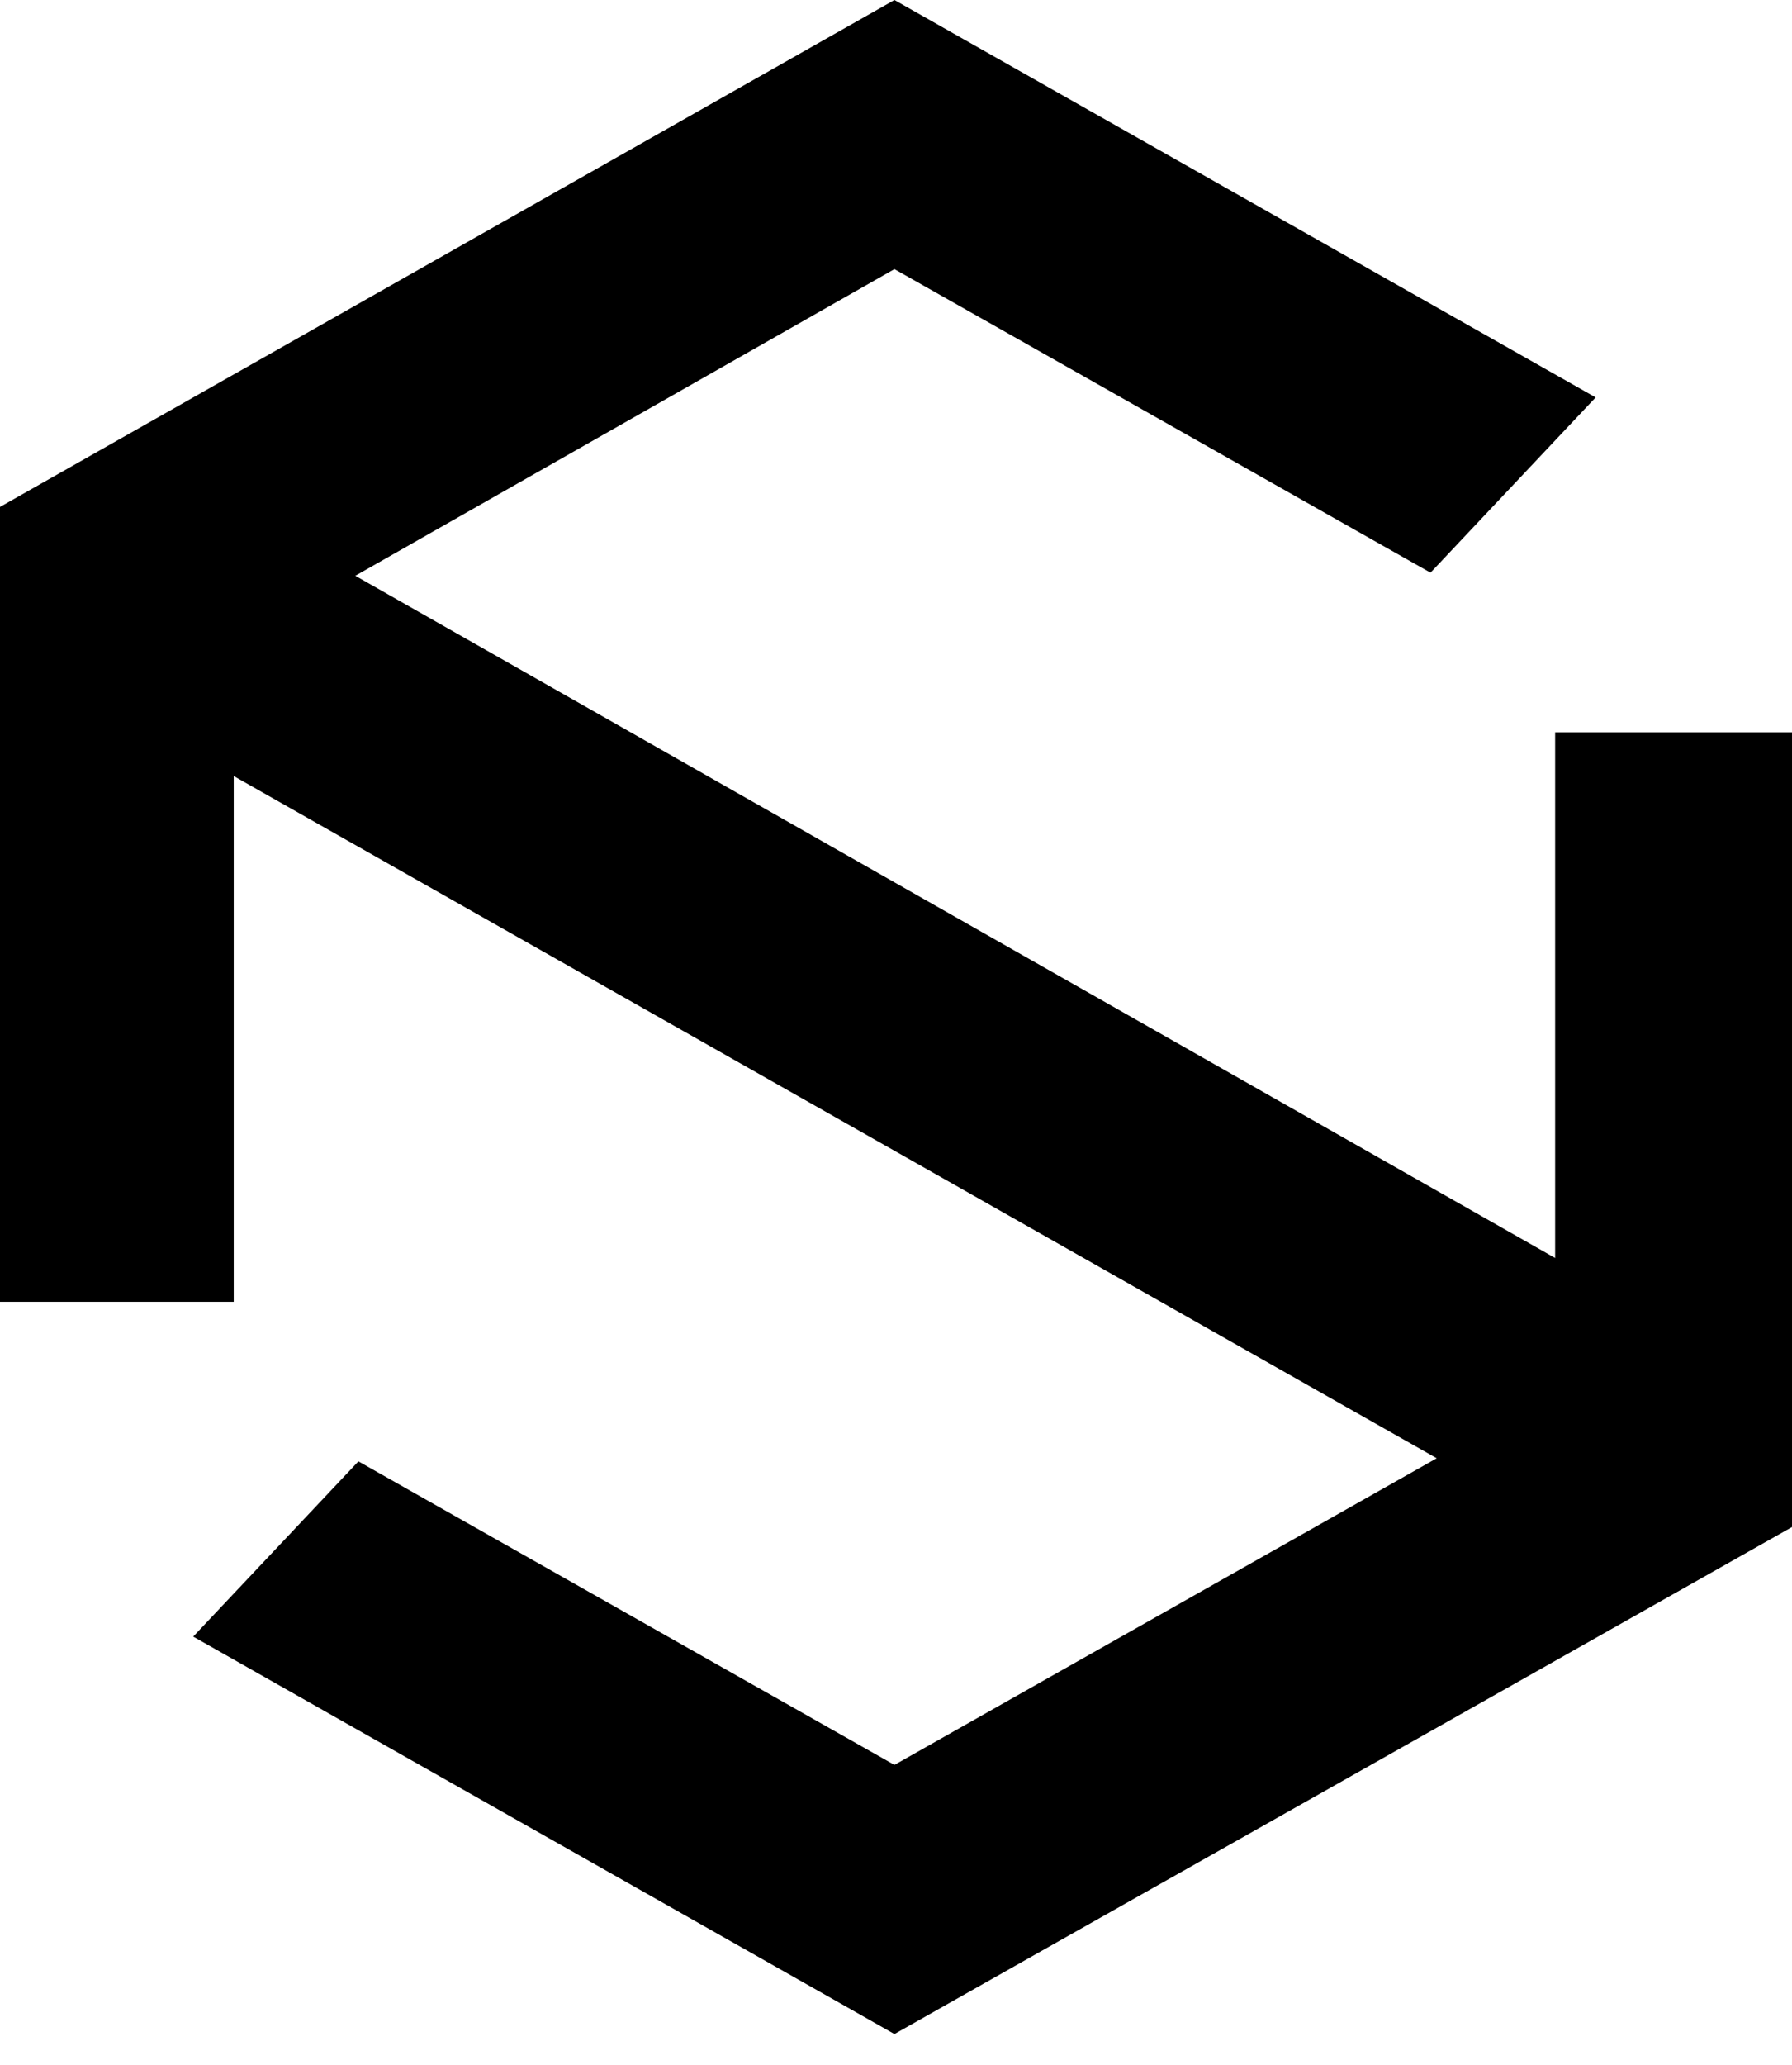<svg width="33" height="38" viewBox="0 0 33 38" fill="none" xmlns="http://www.w3.org/2000/svg">
<path d="M28.638 13.476V23.151L6.543 10.596L16.471 4.953L26.343 10.539L29.384 7.314L16.471 0L0 9.329V23.957H4.304V14.282L26.457 26.837L16.471 32.48L6.6 26.894L3.558 30.119L16.471 37.433L33 28.103V13.476H28.638Z" fill="black"/>
</svg>

